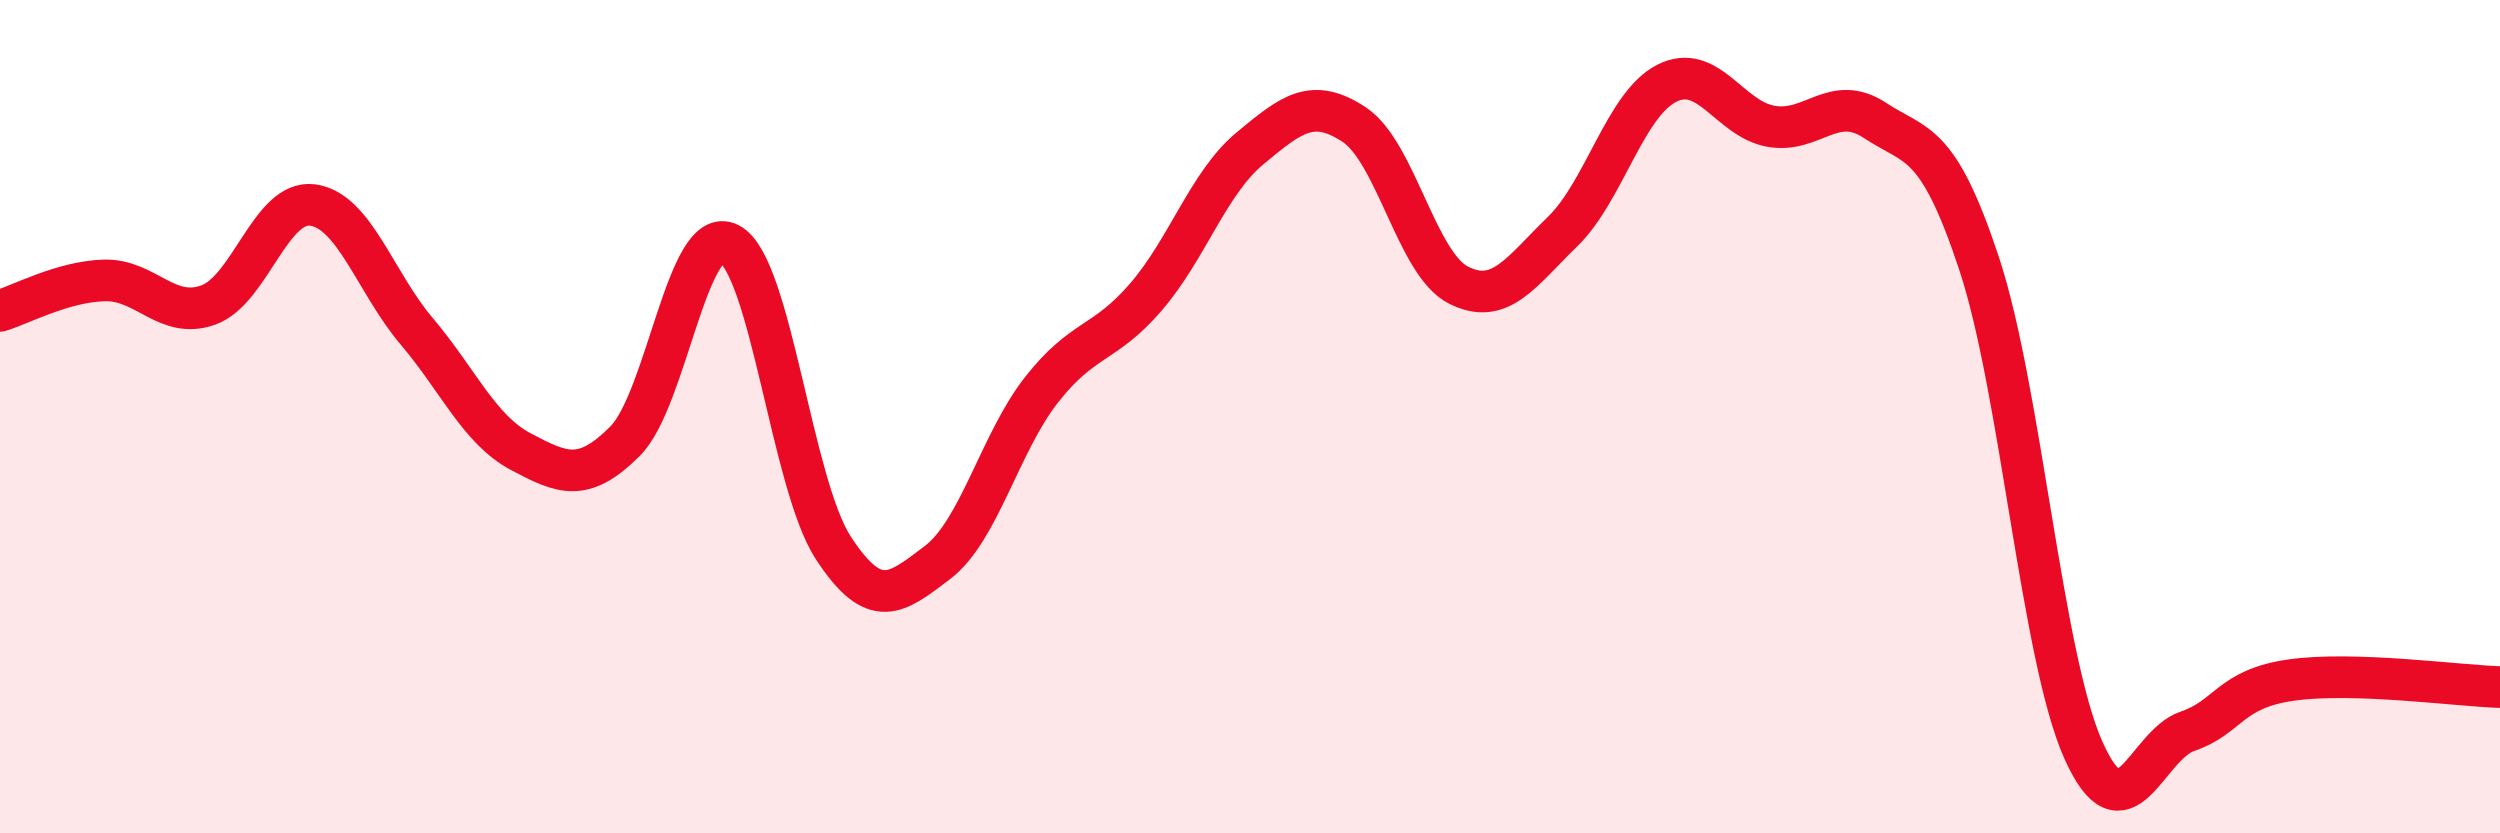 
    <svg width="60" height="20" viewBox="0 0 60 20" xmlns="http://www.w3.org/2000/svg">
      <path
        d="M 0,7.46 C 0.5,7.31 1.5,6.76 2.5,6.73 C 3.5,6.7 4,7.68 5,7.32 C 6,6.96 6.5,4.79 7.5,4.92 C 8.5,5.05 9,6.77 10,7.95 C 11,9.13 11.5,10.31 12.5,10.84 C 13.5,11.37 14,11.59 15,10.59 C 16,9.59 16.5,5.34 17.5,5.85 C 18.5,6.36 19,11.62 20,13.15 C 21,14.68 21.5,14.26 22.5,13.5 C 23.5,12.74 24,10.62 25,9.35 C 26,8.08 26.5,8.29 27.5,7.13 C 28.5,5.97 29,4.39 30,3.56 C 31,2.73 31.5,2.33 32.5,2.99 C 33.5,3.65 34,6.33 35,6.84 C 36,7.35 36.5,6.53 37.5,5.56 C 38.5,4.59 39,2.51 40,2 C 41,1.49 41.5,2.85 42.5,3.03 C 43.5,3.21 44,2.23 45,2.89 C 46,3.55 46.5,3.31 47.5,6.33 C 48.5,9.35 49,15.76 50,18 C 51,20.24 51.5,17.89 52.5,17.55 C 53.5,17.21 53.5,16.53 55,16.32 C 56.5,16.11 59,16.46 60,16.49L60 20L0 20Z"
        fill="#EB0A25"
        opacity="0.1"
        stroke-linecap="round"
        stroke-linejoin="round"
      />
      <path
        d="M 0,7.46 C 0.5,7.31 1.5,6.76 2.5,6.73 C 3.5,6.7 4,7.68 5,7.32 C 6,6.96 6.5,4.79 7.5,4.92 C 8.5,5.05 9,6.77 10,7.95 C 11,9.13 11.5,10.31 12.5,10.84 C 13.5,11.37 14,11.59 15,10.59 C 16,9.59 16.5,5.34 17.5,5.85 C 18.5,6.36 19,11.62 20,13.15 C 21,14.68 21.5,14.26 22.5,13.5 C 23.5,12.74 24,10.62 25,9.35 C 26,8.08 26.5,8.29 27.5,7.13 C 28.5,5.97 29,4.39 30,3.56 C 31,2.73 31.5,2.33 32.5,2.99 C 33.5,3.65 34,6.33 35,6.84 C 36,7.35 36.5,6.53 37.5,5.56 C 38.5,4.59 39,2.51 40,2 C 41,1.49 41.5,2.85 42.5,3.03 C 43.5,3.21 44,2.23 45,2.89 C 46,3.55 46.5,3.31 47.5,6.33 C 48.5,9.35 49,15.76 50,18 C 51,20.24 51.5,17.89 52.5,17.55 C 53.5,17.21 53.5,16.53 55,16.32 C 56.5,16.11 59,16.46 60,16.49"
        stroke="#EB0A25"
        stroke-width="1"
        fill="none"
        stroke-linecap="round"
        stroke-linejoin="round"
      />
    </svg>
  